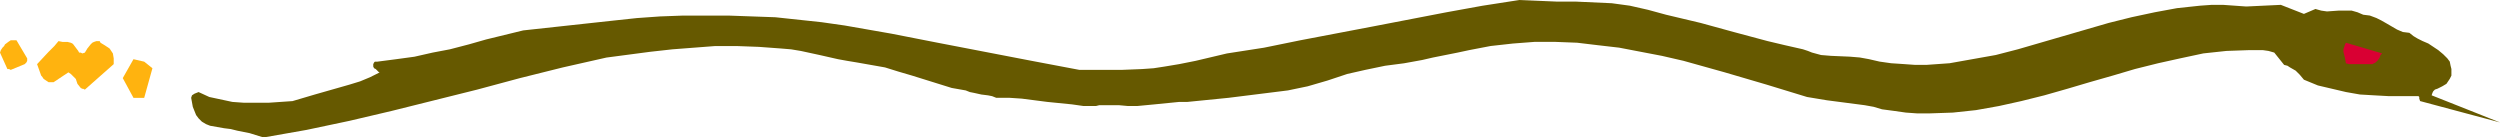 <?xml version="1.0" encoding="UTF-8" standalone="no"?>
<svg
   version="1.0"
   width="129.724mm"
   height="7.125mm"
   id="svg5"
   sodipodi:docname="Snake 4.wmf"
   xmlns:inkscape="http://www.inkscape.org/namespaces/inkscape"
   xmlns:sodipodi="http://sodipodi.sourceforge.net/DTD/sodipodi-0.dtd"
   xmlns="http://www.w3.org/2000/svg"
   xmlns:svg="http://www.w3.org/2000/svg">
  <sodipodi:namedview
     id="namedview5"
     pagecolor="#ffffff"
     bordercolor="#000000"
     borderopacity="0.25"
     inkscape:showpageshadow="2"
     inkscape:pageopacity="0.0"
     inkscape:pagecheckerboard="0"
     inkscape:deskcolor="#d1d1d1"
     inkscape:document-units="mm" />
  <defs
     id="defs1">
    <pattern
       id="WMFhbasepattern"
       patternUnits="userSpaceOnUse"
       width="6"
       height="6"
       x="0"
       y="0" />
  </defs>
  <path
     style="fill:#665900;fill-opacity:1;fill-rule:evenodd;stroke:none"
     d="m 51.874,26.928 8.242,-1.451 8.403,-1.774 8.242,-1.935 8.403,-2.096 8.403,-2.096 8.403,-2.257 8.403,-2.096 8.565,-1.935 8.565,-1.129 4.363,-0.484 4.202,-0.322 4.202,-0.322 h 4.202 l 4.363,0.161 4.363,0.322 1.939,0.161 1.939,0.322 3.717,0.806 3.555,0.806 1.778,0.322 1.939,0.322 2.747,0.484 2.747,0.484 2.586,0.806 2.747,0.806 5.171,1.612 2.586,0.806 2.747,0.484 0.808,0.322 0.808,0.161 1.454,0.322 1.293,0.161 0.808,0.161 0.808,0.322 h 2.586 l 2.424,0.161 5.01,0.645 4.848,0.484 2.262,0.322 h 2.424 l 0.646,-0.161 h 0.646 1.131 1.131 0.97 l 1.778,0.161 h 1.778 l 3.394,-0.322 3.232,-0.322 1.616,-0.161 h 1.616 l 8.08,-0.806 7.757,-0.967 3.878,-0.484 3.878,-0.806 3.878,-1.129 3.878,-1.29 3.555,-0.806 3.878,-0.806 3.717,-0.484 3.555,-0.645 2.101,-0.484 2.424,-0.484 2.424,-0.484 2.262,-0.484 4.202,-0.806 4.363,-0.484 4.202,-0.322 h 4.202 l 4.202,0.161 4.04,0.484 4.202,0.484 4.202,0.806 4.202,0.806 4.202,0.967 8.08,2.257 8.242,2.419 7.918,2.419 1.939,0.322 1.939,0.322 3.717,0.484 3.717,0.484 1.778,0.322 1.616,0.484 2.424,0.322 2.262,0.322 2.262,0.161 h 2.262 l 4.686,-0.161 4.525,-0.484 4.525,-0.806 4.363,-0.967 4.525,-1.129 4.525,-1.29 4.363,-1.29 4.525,-1.29 4.363,-1.29 4.525,-1.129 4.363,-0.967 4.525,-0.967 4.525,-0.484 4.525,-0.161 h 2.586 l 1.131,0.161 1.131,0.322 1.939,2.419 0.646,0.161 0.485,0.322 1.131,0.645 0.808,0.806 0.808,0.967 2.747,1.129 2.747,0.645 2.747,0.645 2.747,0.484 2.747,0.161 2.909,0.161 h 2.909 2.747 0.162 l 0.162,0.161 v 0.322 l 0.162,0.484 15.675,4.192 -13.413,-5.321 0.162,-0.484 0.162,-0.322 0.323,-0.322 0.485,-0.161 0.97,-0.484 0.808,-0.484 0.323,-0.484 0.323,-0.484 0.323,-0.645 v -0.645 -0.645 l -0.162,-0.645 -0.162,-0.806 -0.485,-0.645 -0.808,-0.806 -0.97,-0.806 -0.97,-0.645 -0.97,-0.645 -1.131,-0.484 -0.97,-0.484 -0.808,-0.484 -0.808,-0.645 -1.293,-0.161 -1.131,-0.484 -1.939,-1.129 -1.131,-0.645 -0.97,-0.484 -1.293,-0.484 -1.293,-0.161 -1.131,-0.484 -1.131,-0.322 h -1.293 -1.293 l -2.262,0.161 -1.131,-0.161 -1.131,-0.322 -2.262,0.967 -4.525,-1.774 -6.787,0.322 -2.262,-0.161 -2.262,-0.161 h -2.262 l -2.262,0.161 -4.525,0.484 -4.363,0.806 -4.525,0.967 -4.525,1.129 -8.888,2.58 -8.888,2.58 -4.363,1.129 -4.525,0.806 -4.525,0.806 -4.525,0.322 h -2.262 l -2.262,-0.161 -2.424,-0.161 -2.262,-0.322 -2.101,-0.484 -1.778,-0.322 -1.939,-0.161 -3.717,-0.161 -1.939,-0.161 -1.778,-0.484 -0.808,-0.322 -0.97,-0.322 -3.555,-0.806 -3.394,-0.806 -6.626,-1.774 -6.464,-1.774 -3.394,-0.806 -3.394,-0.806 -1.778,-0.484 -1.778,-0.484 -3.555,-0.806 -3.555,-0.484 -3.555,-0.161 -3.555,-0.161 h -3.717 L 301.707,0.161 297.99,0 l -7.272,1.129 -7.11,1.29 -14.221,2.741 -14.382,2.741 -7.11,1.451 -7.272,1.129 -6.141,1.451 -3.232,0.645 -2.909,0.484 -2.101,0.322 -2.262,0.161 -4.04,0.161 h -8.242 l -9.373,-1.774 -9.211,-1.774 -9.211,-1.774 -9.05,-1.774 -9.211,-1.612 -4.525,-0.645 -4.525,-0.484 -4.525,-0.484 -4.525,-0.161 -4.525,-0.161 h -4.525 -4.686 l -4.363,0.161 -4.525,0.322 -4.525,0.484 -17.776,1.935 -7.272,1.774 -3.394,0.967 -3.717,0.967 -3.394,0.645 -3.555,0.806 -3.555,0.484 -3.717,0.484 h -0.323 -0.162 l -0.162,0.161 -0.162,0.322 v 0.484 l 0.162,0.322 0.323,0.161 0.485,0.484 0.162,0.161 h 0.162 l -1.939,0.967 -1.939,0.806 -2.101,0.645 -2.262,0.645 -2.262,0.645 -2.262,0.645 -4.363,1.29 -4.686,0.322 h -2.424 -2.424 l -2.262,-0.161 -2.262,-0.484 -2.262,-0.484 -2.101,-0.967 -0.808,0.322 -0.485,0.322 -0.162,0.484 0.323,1.774 0.323,0.806 0.323,0.806 0.485,0.645 0.646,0.645 0.808,0.484 0.808,0.322 2.747,0.484 1.293,0.161 1.293,0.322 2.424,0.484 2.586,0.806 z"
     id="path1" />
  <path
     style="fill:#ffb30f;fill-opacity:1;fill-rule:evenodd;stroke:none"
     d="m 26.664,19.188 h 1.616 l 1.616,-5.805 -1.616,-1.29 -2.101,-0.484 -2.101,3.709 2.101,3.87 z"
     id="path2" />
  <path
     style="fill:#ffb30f;fill-opacity:1;fill-rule:evenodd;stroke:none"
     d="m 16.645,17.576 5.656,-4.999 v -1.129 l -0.162,-0.967 -0.323,-0.484 -0.323,-0.484 -0.485,-0.322 -0.485,-0.322 -0.808,-0.484 -0.162,-0.322 h -0.162 -0.485 l -0.485,0.161 -0.323,0.161 -0.323,0.322 -0.646,0.806 -0.485,0.806 -0.485,0.161 -0.323,-0.161 h -0.323 l -0.162,-0.322 -0.485,-0.645 -0.485,-0.645 -0.162,-0.161 -0.323,-0.161 -0.646,-0.161 h -0.97 l -0.808,-0.161 -0.808,0.967 -1.131,1.129 -2.262,2.419 0.808,2.257 0.162,0.161 0.323,0.484 0.97,0.645 h 0.97 l 2.909,-1.935 0.485,0.322 0.323,0.322 0.646,0.645 0.162,0.484 0.162,0.484 0.646,0.806 0.323,0.161 h 0.162 z"
     id="path3" />
  <path
     style="fill:#ffb30f;fill-opacity:1;fill-rule:evenodd;stroke:none"
     d="M 2.101,13.706 4.848,12.577 5.01,12.416 5.171,12.255 5.333,11.932 V 11.448 L 3.232,7.901 H 2.101 L 1.616,8.223 0.97,8.707 0.808,9.03 0.485,9.352 0.162,9.836 0,10.32 1.454,13.545 H 1.778 Z"
     id="path4" />
  <path
     style="fill:#d90033;fill-opacity:1;fill-rule:evenodd;stroke:none"
     d="m 460.721,12.577 h 4.525 l 0.646,-0.322 0.485,-0.484 0.323,-0.484 0.162,-0.484 0.323,-0.322 -7.11,-2.096 -0.162,0.322 -0.162,0.484 -0.162,0.484 v 0.484 l 0.323,1.29 0.162,0.967 z"
     id="path5" />
</svg>
